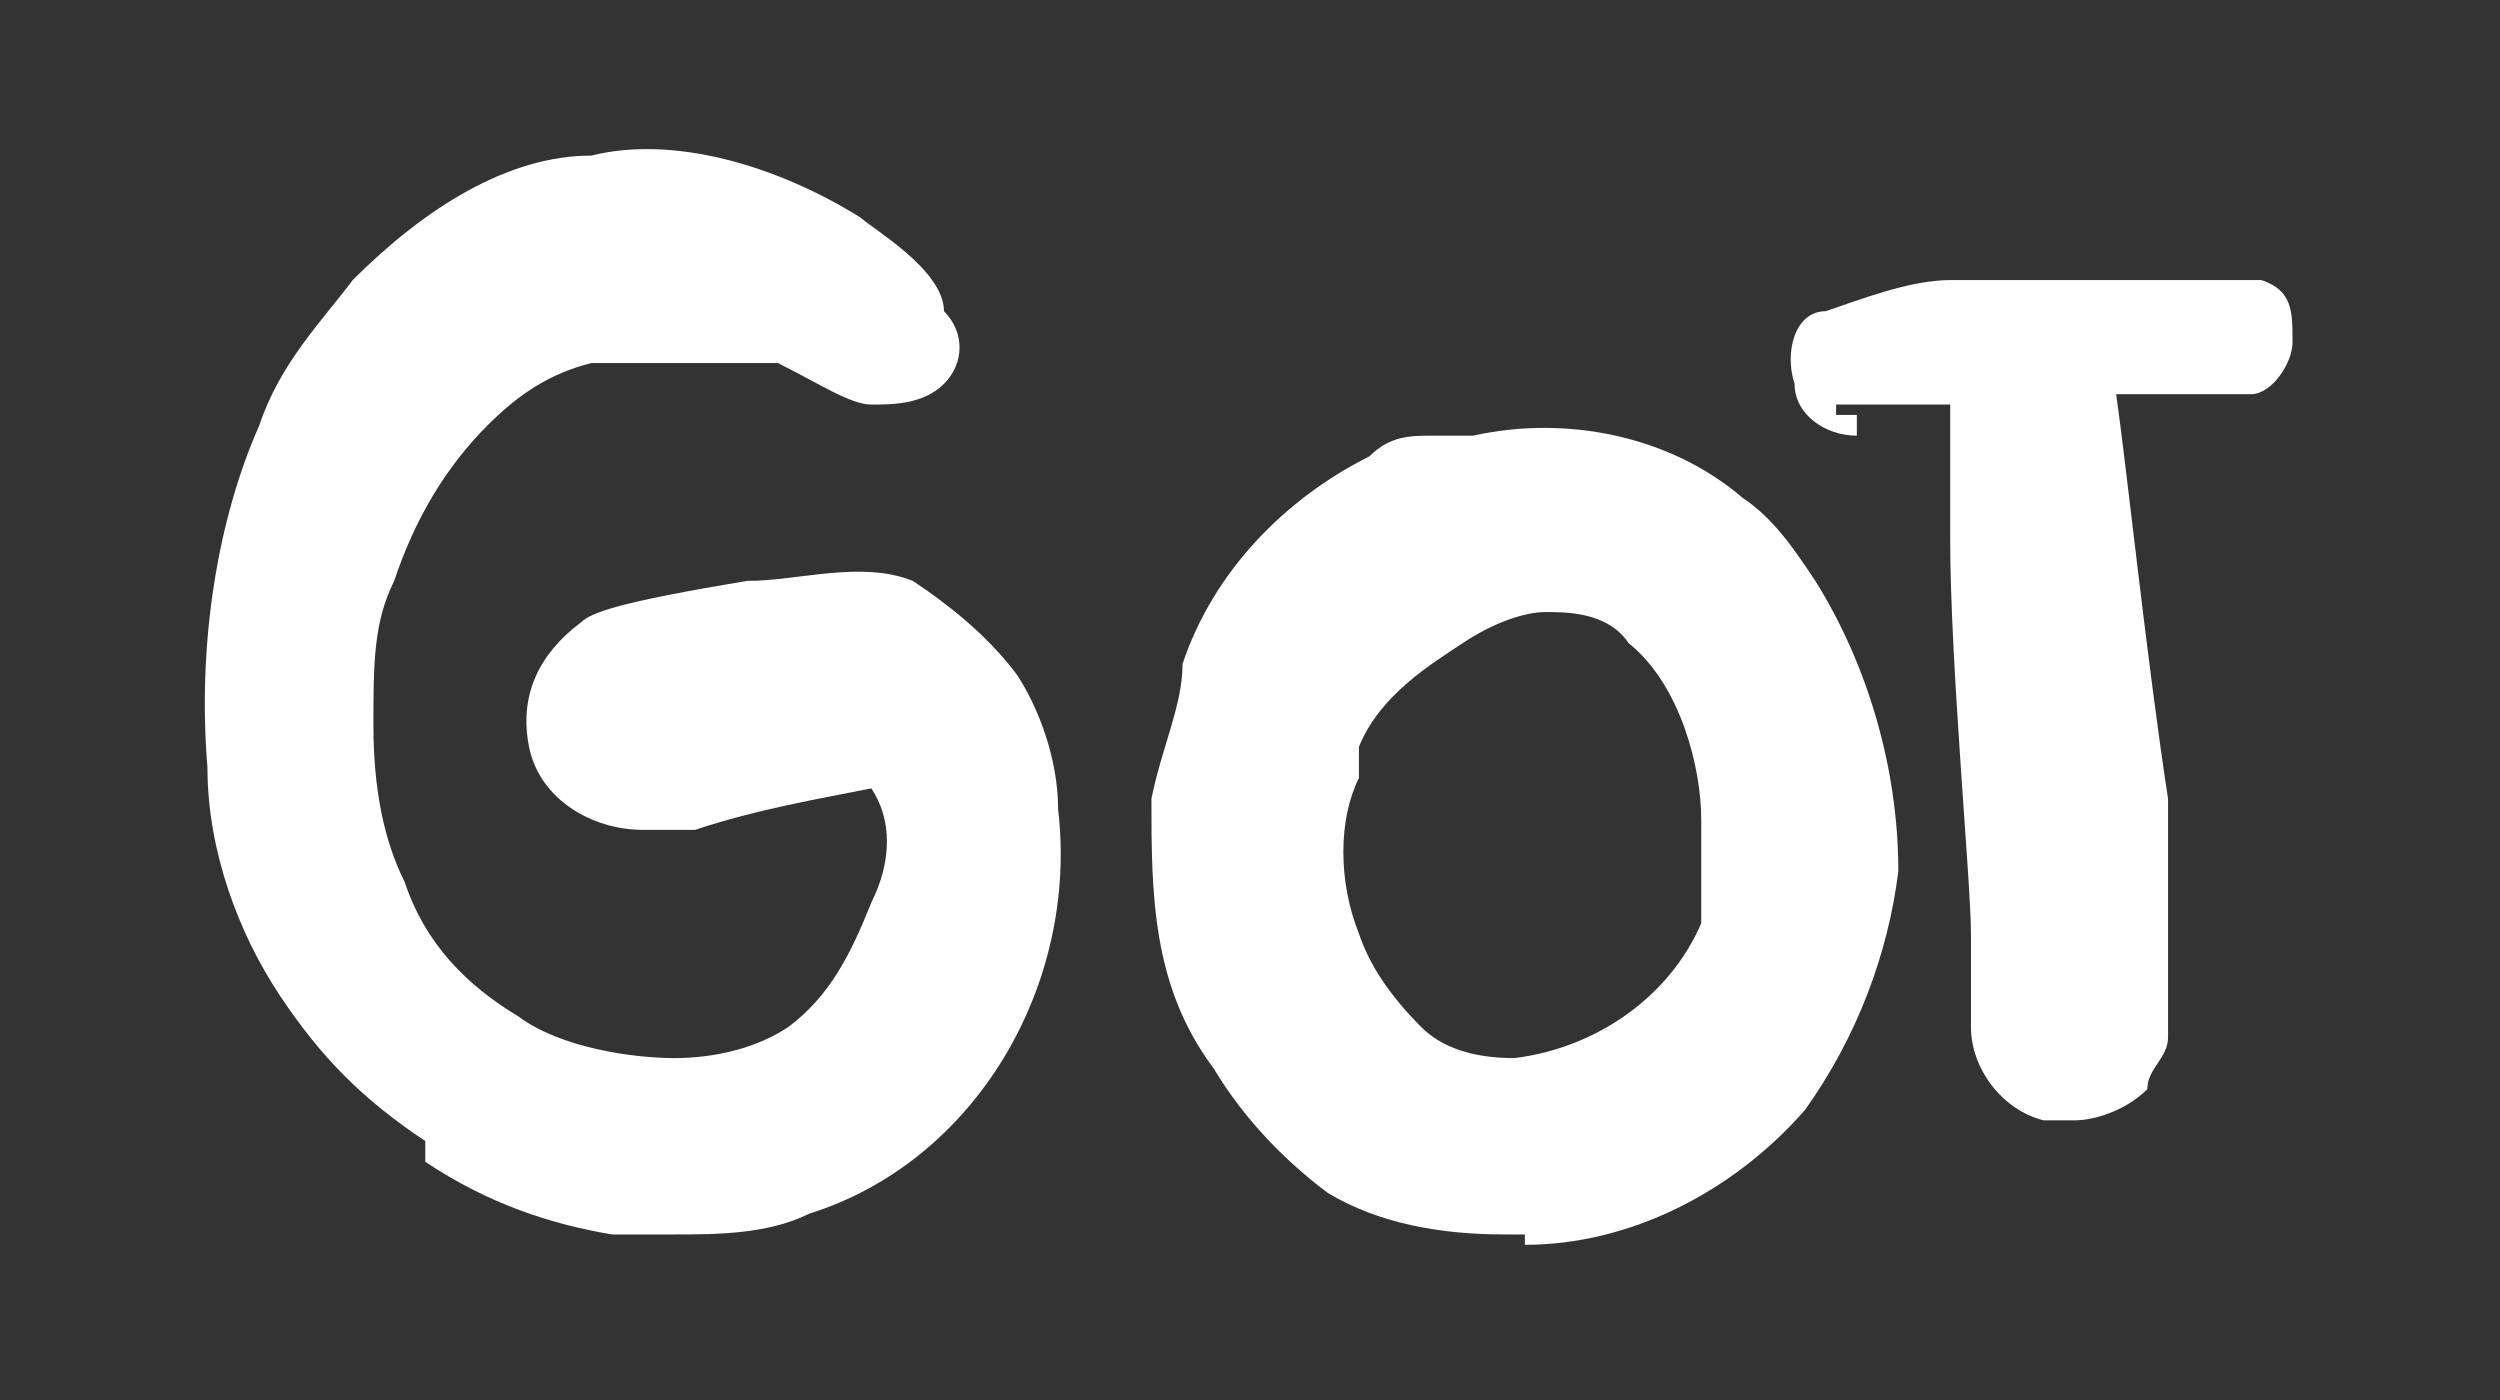 <svg viewBox="0 0 24.1 13.5" version="1.1" xmlns="http://www.w3.org/2000/svg">
  <rect x="0" y="0" width="24.1" height="13.5" fill="#333333" stroke="none"/>
  <defs>
    <style>
      .cls-1 {
        fill: #fff;
      }
    </style>
  </defs>
  
  <g>
    <g id="Layer_1">
      <g>
        <path d="M4.1,11.2c.6.4,1.2.6,1.8.7h.6c.4,0,.9,0,1.3-.2,1.6-.5,2.6-2.2,2.4-3.9,0-.5-.2-1-.4-1.3-.3-.4-.7-.7-1-.9-.5-.2-1.1,0-1.6,0h0c-1.2.2-1.5.3-1.6.4-.4.3-.6.7-.5,1.2s.6.8,1.1.8h.5c.6-.2,1.2-.3,1.7-.4.2.3.2.7,0,1.1-.2.5-.4.9-.8,1.2-.3.2-.7.3-1.1.3s-1.1-.1-1.5-.4c-.5-.3-.9-.7-1.1-1.3-.2-.4-.3-.9-.3-1.5s0-1,.2-1.4c.2-.6.5-1.1.9-1.5.3-.3.6-.5,1-.6h1.8c.4.2.7.4.9.4h0c.2,0,.5,0,.7-.2s.2-.5,0-.7h0c0-.4-.7-.8-.8-.9-.8-.5-1.8-.8-2.6-.6-.8,0-1.6.5-2.3,1.2-.3.4-.7.8-.9,1.4-.4.9-.6,2.1-.5,3.3,0,.8.3,1.6.7,2.2.4.6.8,1,1.4,1.4v.2Z" class="cls-1"></path>
        <path d="M14.7,12c1,0,2-.5,2.7-1.3.5-.7.8-1.5.9-2.3,0-1-.3-2-.8-2.8-.2-.3-.4-.6-.7-.8-.7-.6-1.7-.8-2.6-.6h-.4c-.2,0-.4,0-.6.2-.8.4-1.5,1.1-1.8,2,0,.4-.2.8-.3,1.3,0,.9,0,1.8.6,2.6.3.5.7.9,1.1,1.2.5.3,1.1.4,1.7.4s0,0,0,0h.2ZM16.4,8.9h0c-.3.7-1,1.2-1.8,1.3-.4,0-.7-.1-.9-.3-.3-.3-.5-.6-.6-.9-.2-.5-.2-1.1,0-1.5h0v-.3h0c.2-.5.7-.8,1-1s.6-.3.8-.3.6,0,.8.3c.5.4.7,1.2.7,1.7v1h.2-.2Z" class="cls-1"></path>
        <path d="M17.7,3.9h1.1v1.3c0,1.2.2,3.3.2,3.8h0v.9c0,.4.3.8.7.9h.3c.2,0,.5-.1.7-.3,0-.2.2-.3.2-.5h0v-2.3c-.2-1.3-.4-3.2-.5-3.9h1.3c.2,0,.4-.3.4-.5,0-.3,0-.5-.3-.6h-3c-.4,0-.9.2-1.2.3-.3,0-.4.4-.3.7,0,.3.3.5.6.5v-.2h-.2Z" class="cls-1"></path>
      </g>
    </g>
  </g>
</svg>